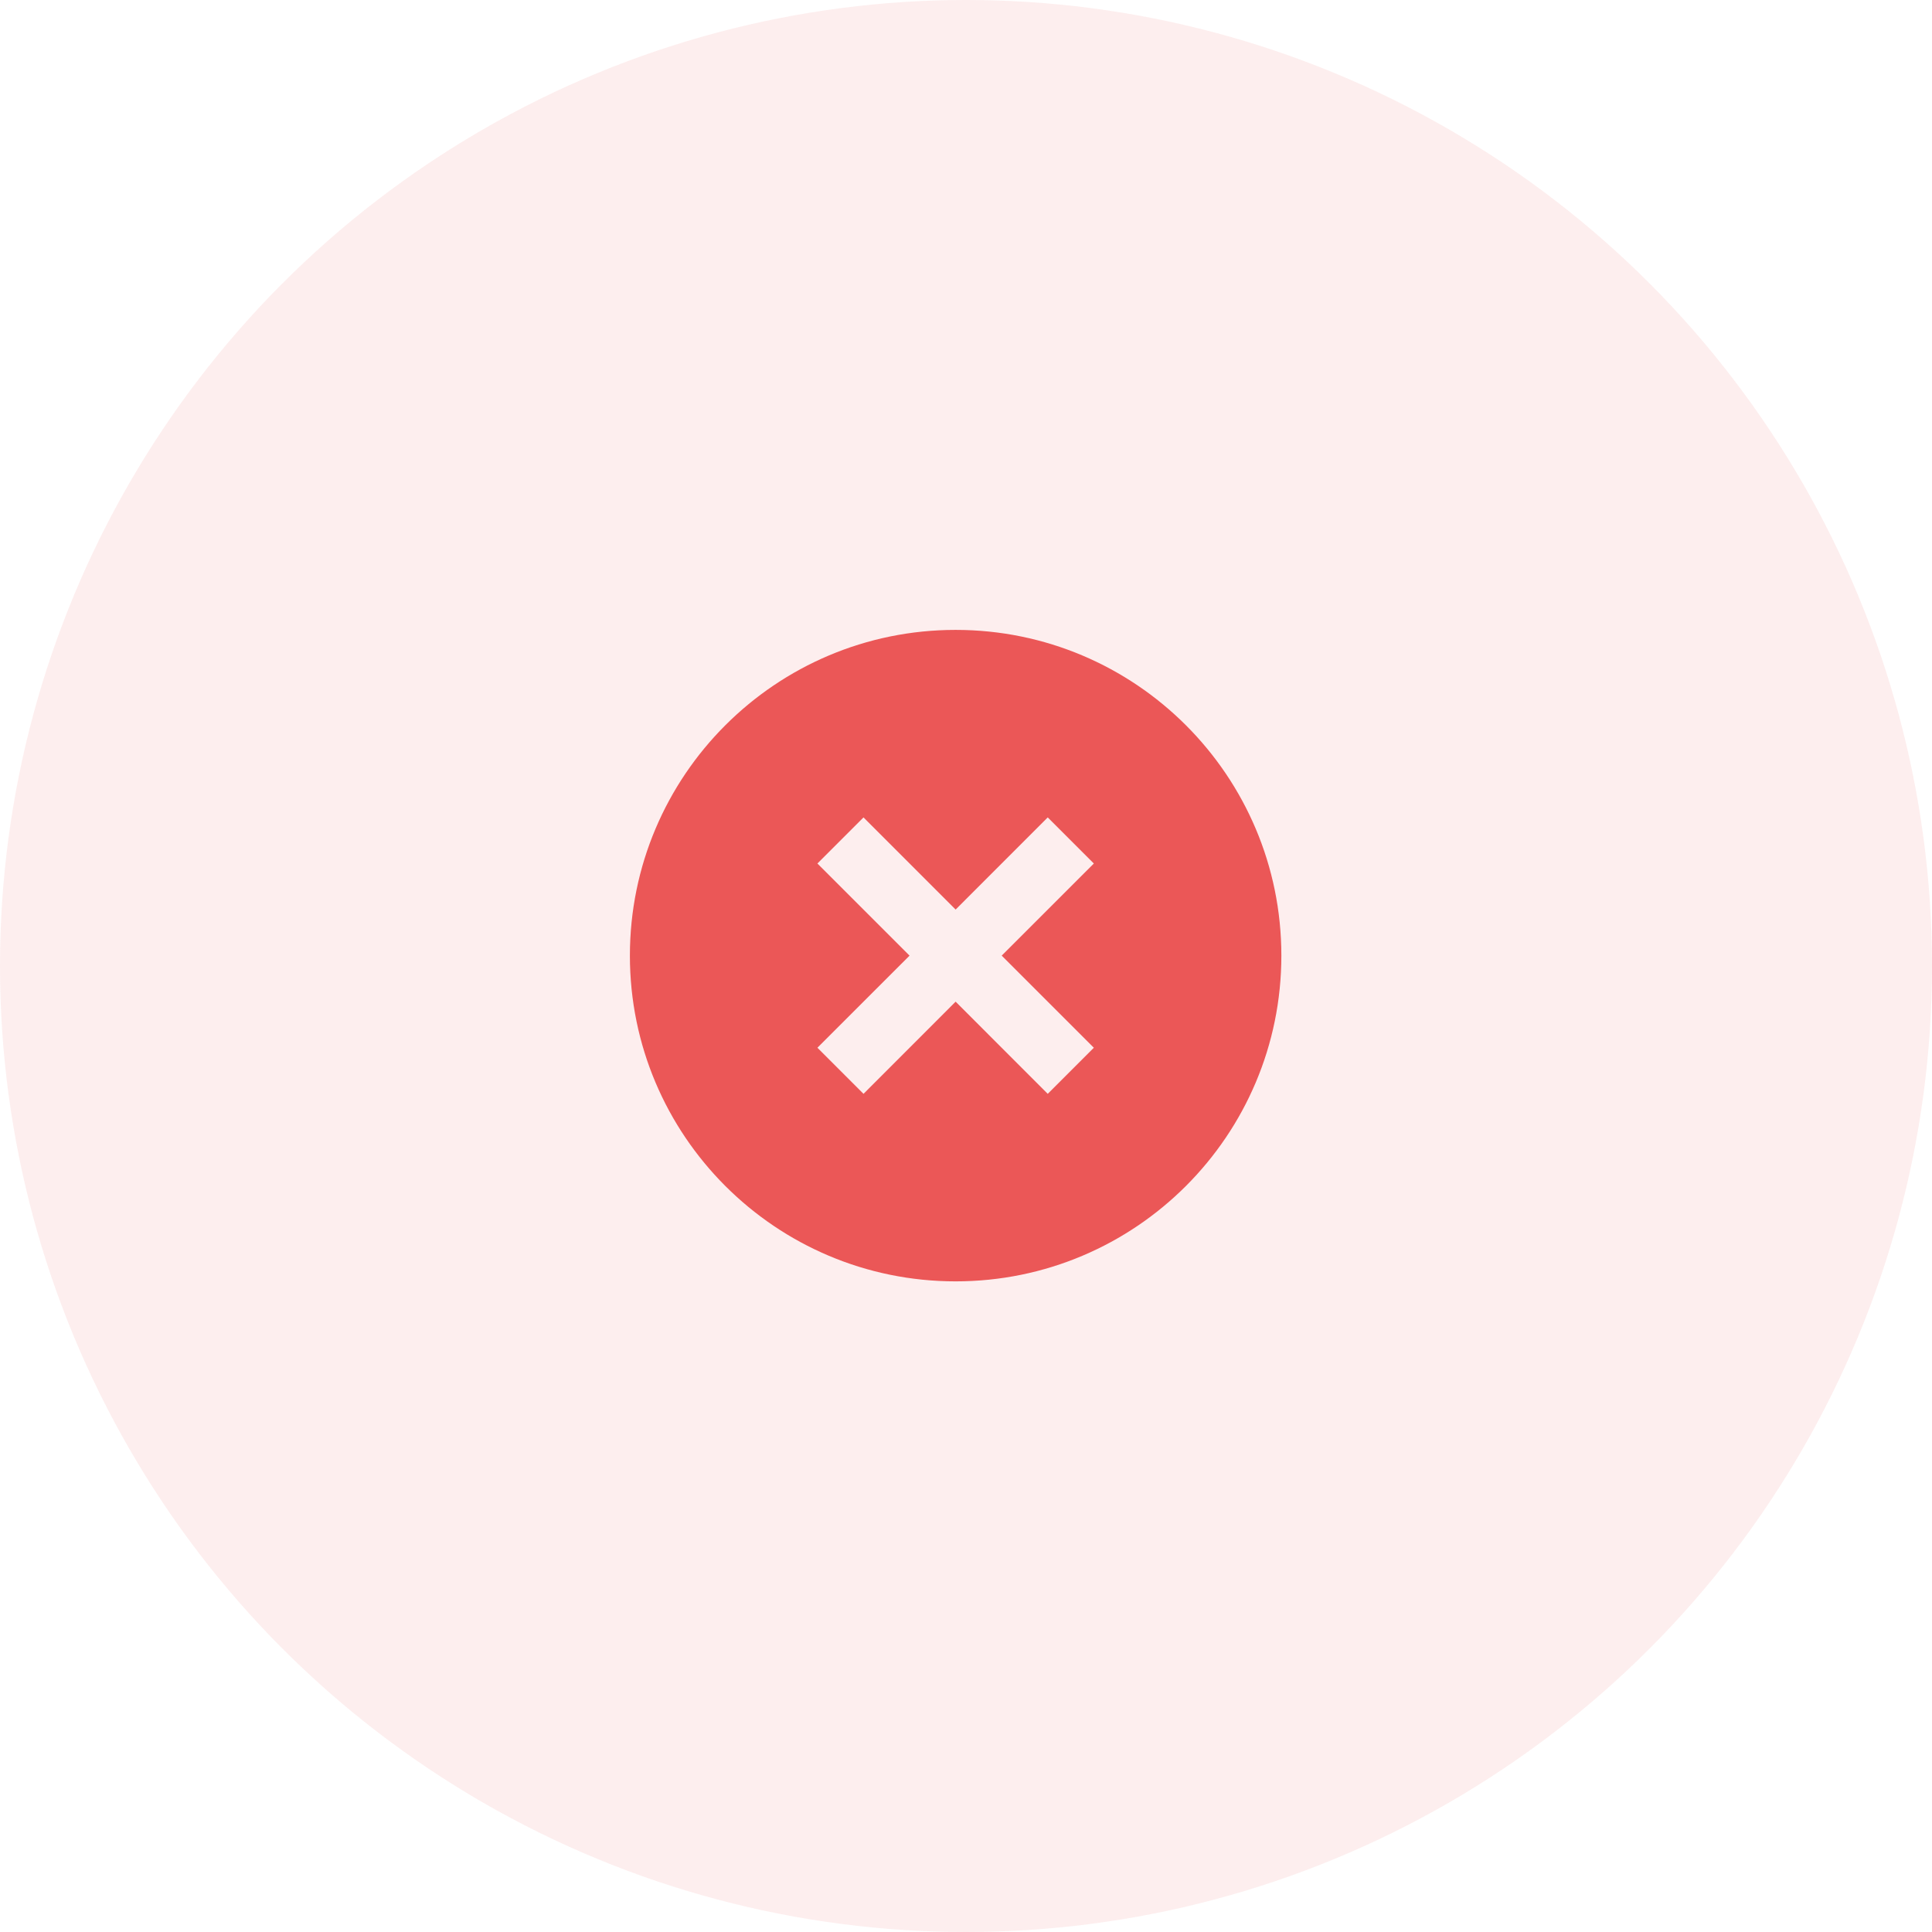 <svg width="65" height="65" viewBox="0 0 65 65" fill="none" xmlns="http://www.w3.org/2000/svg">
<circle opacity="0.1" cx="32.5" cy="32.5" r="32.5" fill="#EB5757"/>
<g clip-path="url(#clip0_288_4202)">
<path d="M32.151 43.11C26.098 43.11 21.192 38.204 21.192 32.151C21.192 26.098 26.098 21.192 32.151 21.192C38.204 21.192 43.11 26.098 43.11 32.151C43.11 38.204 38.204 43.11 32.151 43.11ZM32.151 30.601L29.052 27.501L27.501 29.052L30.601 32.151L27.501 35.25L29.052 36.801L32.151 33.7L35.25 36.801L36.801 35.25L33.701 32.151L36.801 29.052L35.25 27.501L32.151 30.601Z" fill="#EB5757"/>
</g>
<defs>
<clipPath id="clip0_288_4202">
<rect width="26.302" height="26.302" fill="white" transform="translate(19 19)"/>
</clipPath>
</defs>
</svg>
